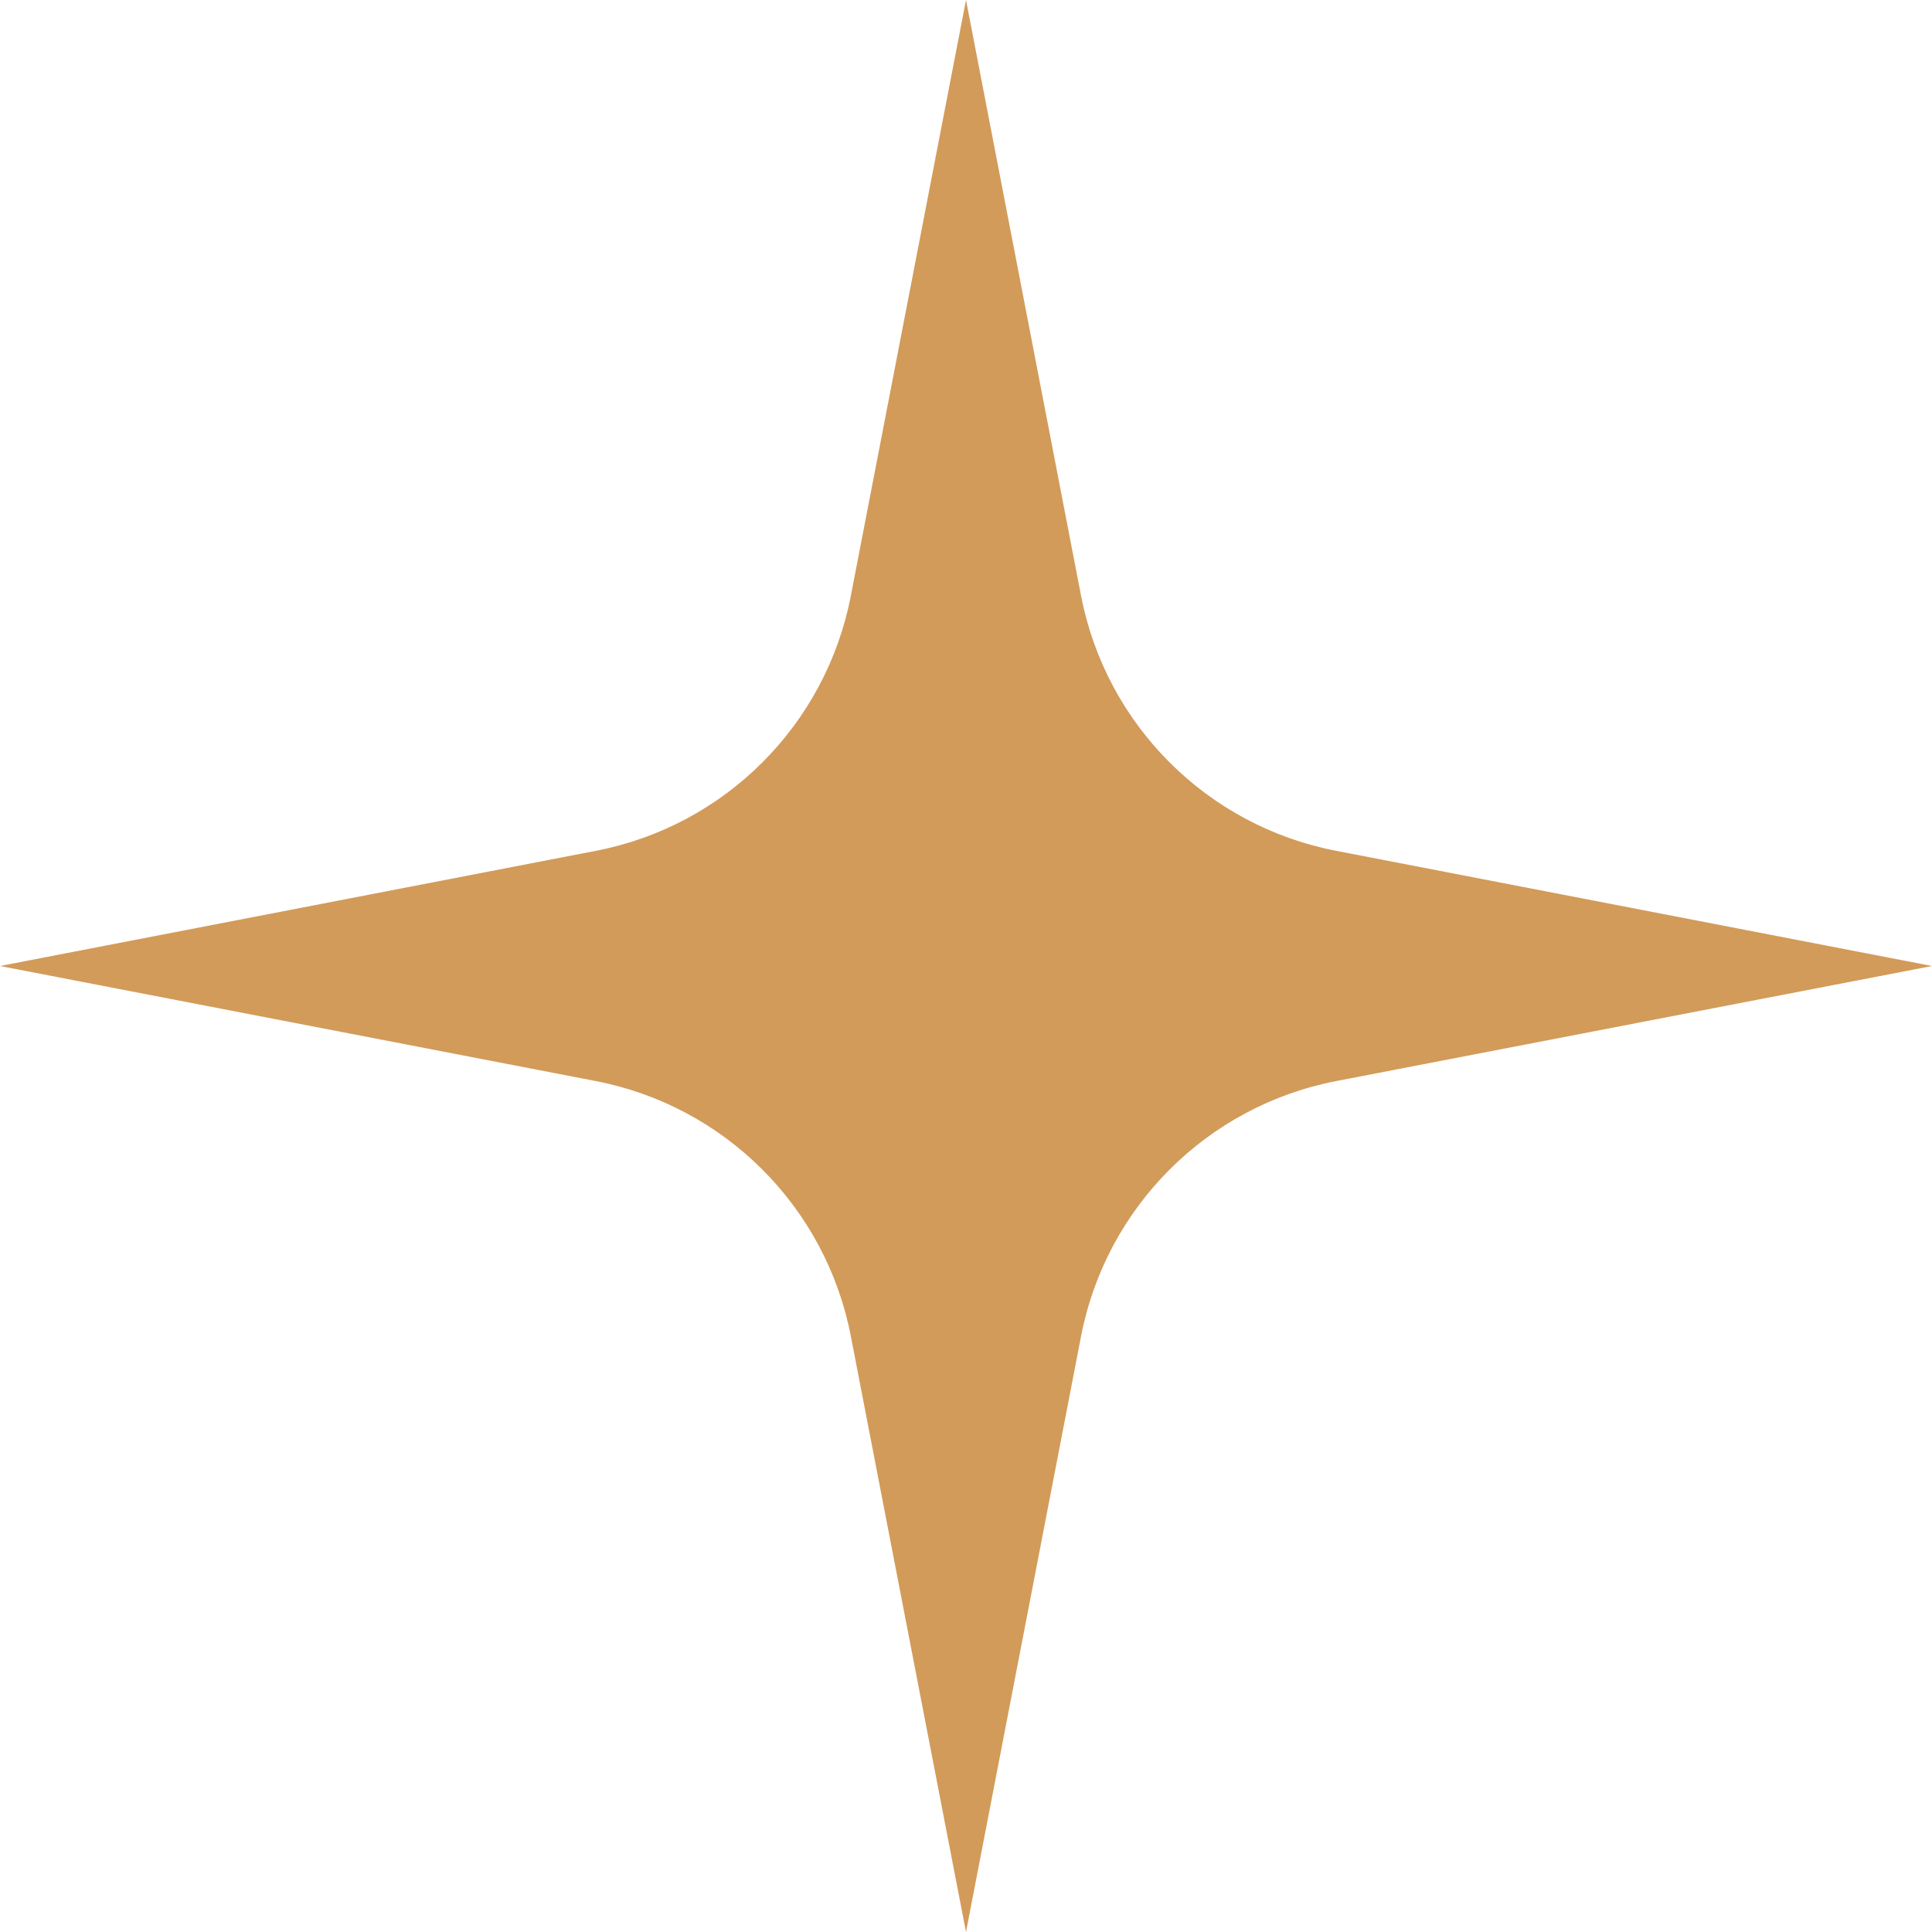 <?xml version="1.0" encoding="UTF-8"?> <svg xmlns="http://www.w3.org/2000/svg" width="18" height="18" viewBox="0 0 18 18" fill="none"><path d="M9 0L10.072 5.551C10.305 6.754 11.246 7.695 12.449 7.927L18 9L12.449 10.072C11.246 10.305 10.305 11.246 10.072 12.449L9 18L7.927 12.449C7.695 11.246 6.754 10.305 5.551 10.072L0 9L5.551 7.927C6.754 7.695 7.695 6.754 7.927 5.551L9 0Z" fill="#D29B59"></path></svg> 